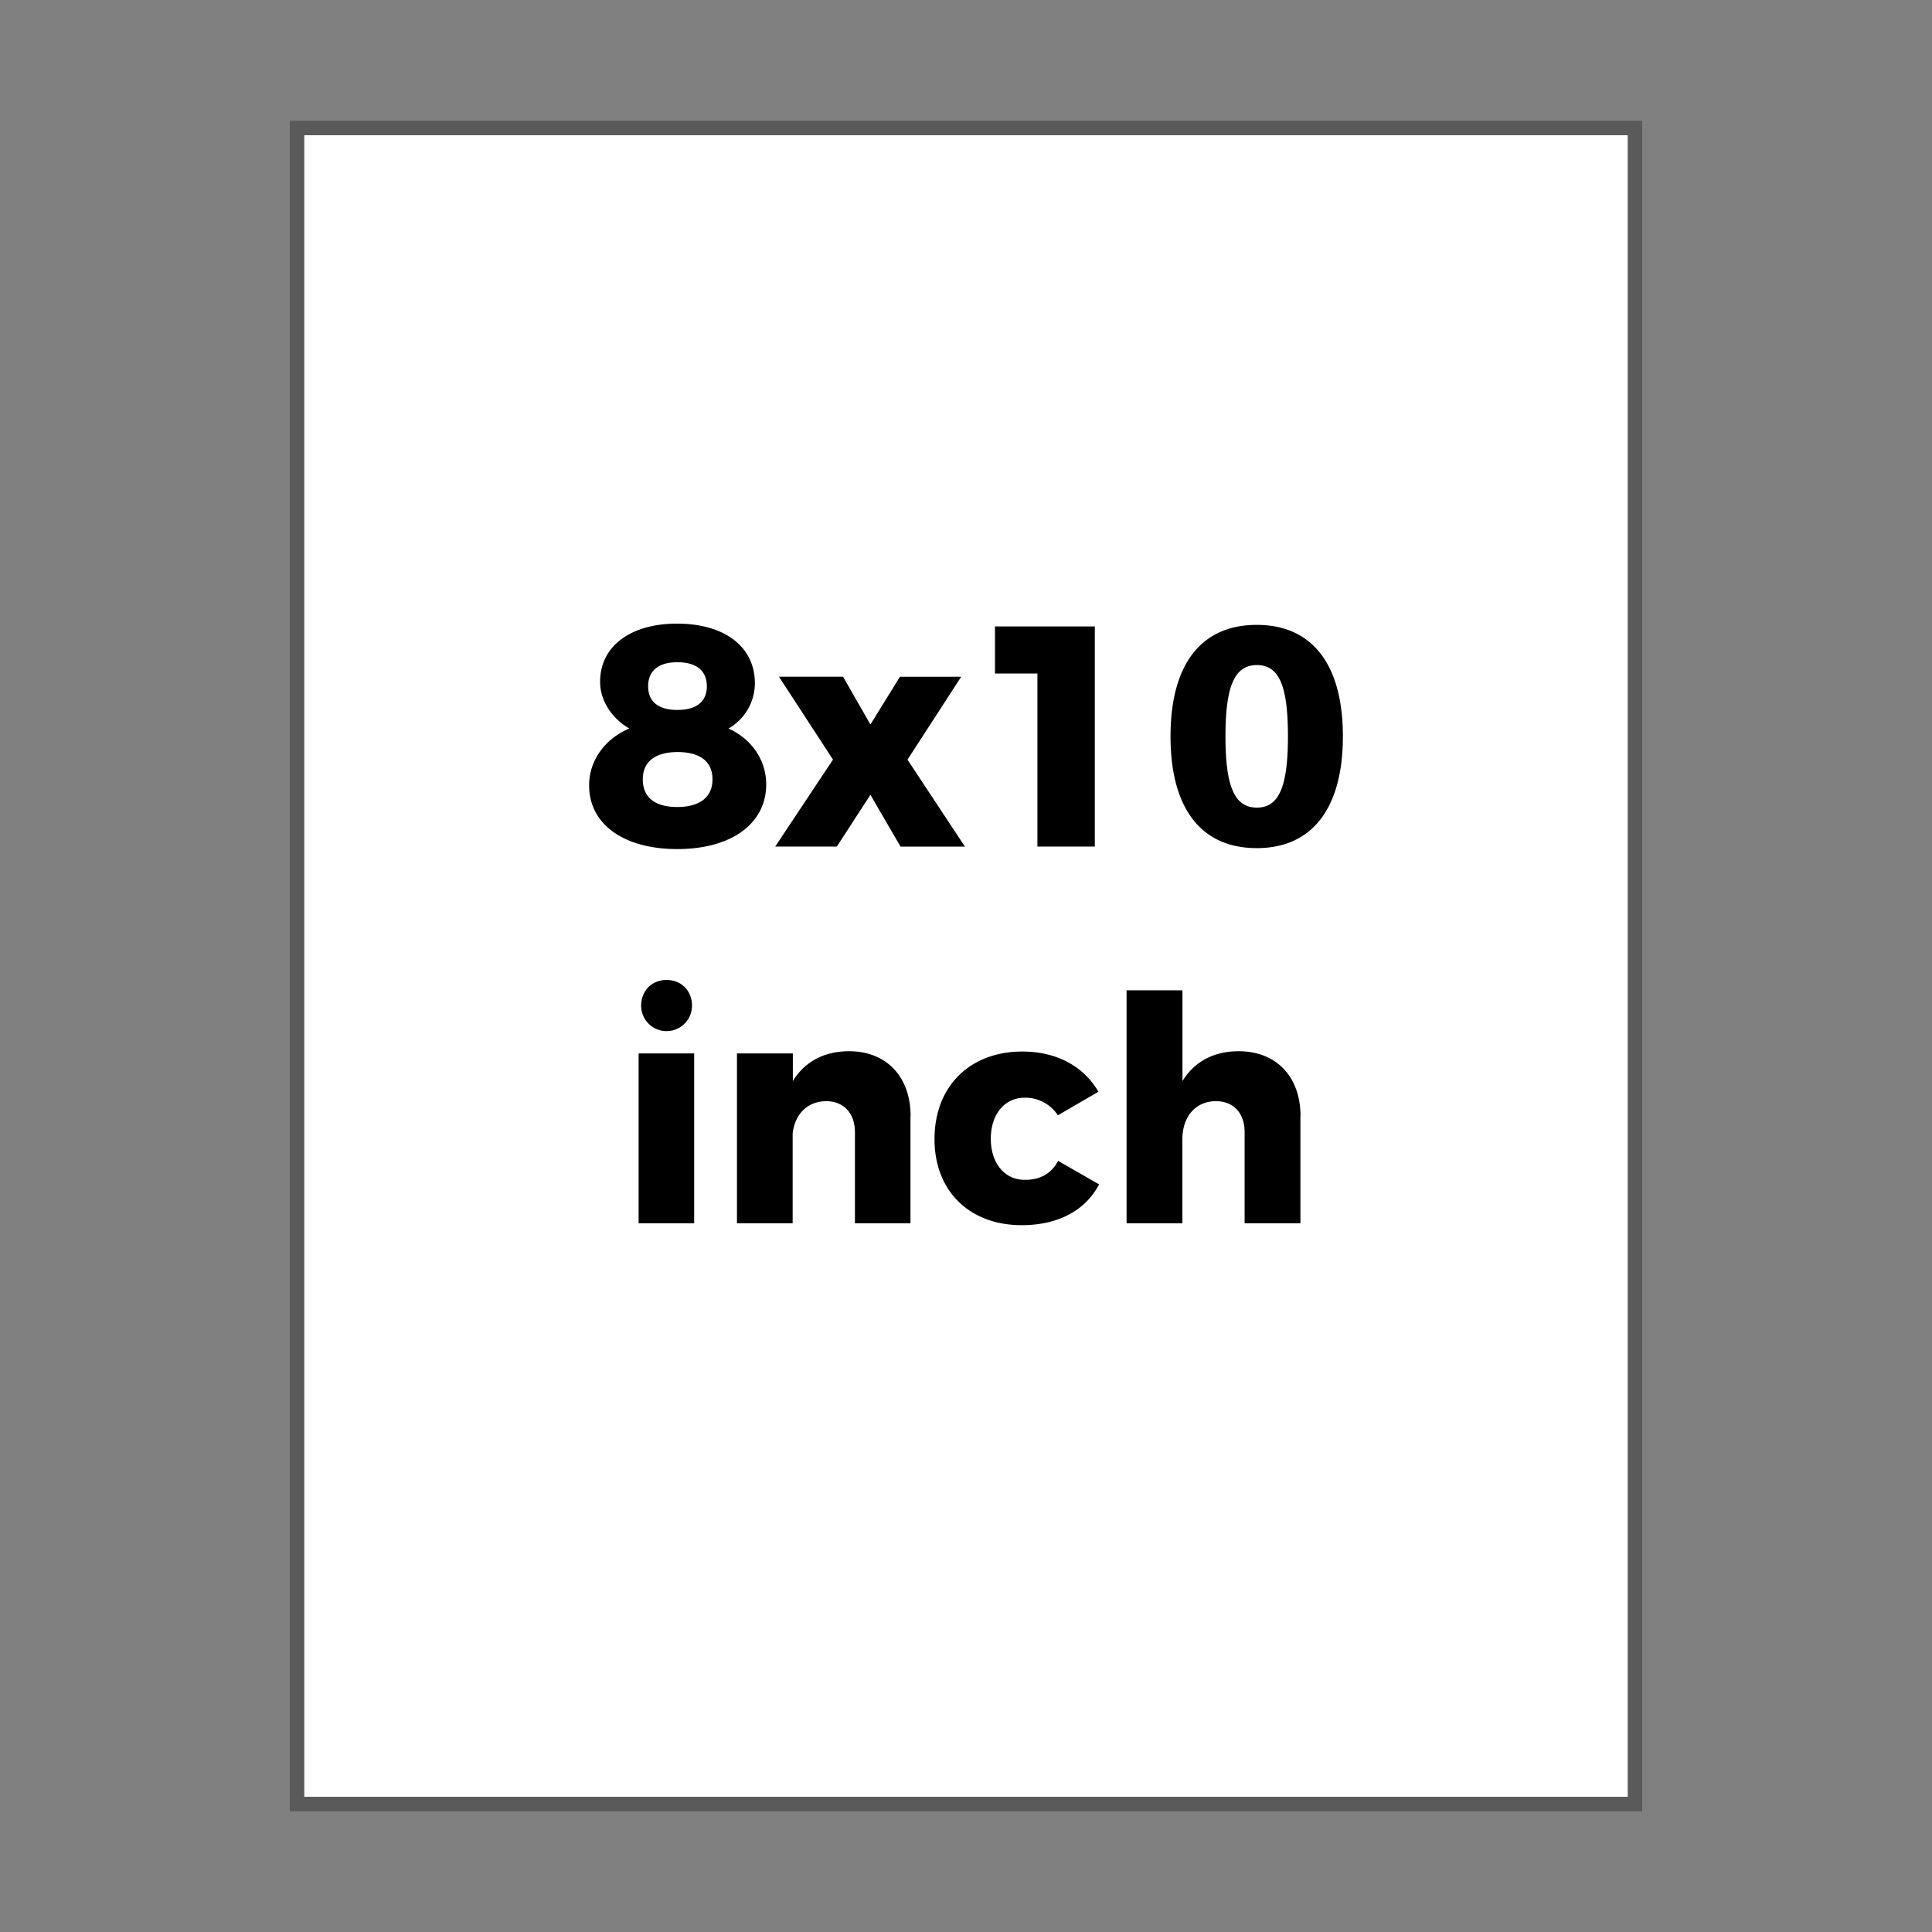 <svg xmlns="http://www.w3.org/2000/svg" viewBox="0 0 800 800"><rect x="0" y="0" width="800" height="800" fill="#808080" stroke="none"/><title>8x10-size</title><rect x="123" y="53" width="554" height="694" style="fill:#fff"/><path d="M674,56V744H126V56H674m6-6H120V750H680V50Z" style="fill:#5b5a5a"/><path d="M317.26,324.8c0-10.14-6.11-18.85-15.6-23.14a21.69,21.69,0,0,0,10.92-18.73c0-15.08-12.48-24.7-32.24-24.7-19.24,0-31.85,9.36-31.85,24.06,0,7.67,4.68,15.08,12.09,19.37-10.14,4.29-16.64,13.26-16.64,23.53,0,16.12,14.3,26.39,36.53,26.39S317.26,341.18,317.26,324.8Zm-36.79-50.58c7.93,0,12.22,3.51,12.22,10,0,6.24-4.29,9.75-12.22,9.75s-12.09-3.51-12.09-9.75C268.38,277.73,272.67,274.22,280.47,274.22Zm-14.3,48.5c0-7.28,5.07-11.31,14.43-11.31s14.43,4,14.43,11.31-5.2,11.44-14.56,11.44S266.17,330.13,266.17,322.72ZM321,350.54l23.92-36-22.36-34.32H349.1L360.42,300l12.22-19.76H398l-22.23,34.32,23.79,36H372.9l-12.48-21.45-13.91,21.45ZM429.57,278.9H412V259.4h41.34v91.14H429.57Zm90.87-20.15c-23.14,0-35.75,16.38-35.75,46.16s12.61,46.28,35.75,46.28c22.88,0,35.62-16.51,35.62-46.28S543.32,258.75,520.44,258.75Zm0,75.67c-9.23,0-13-8.71-13-29.51s3.77-29.52,13-29.52,12.87,8.58,12.87,29.52S529.54,334.42,520.44,334.42Zm-256,101.79h23v70.33h-23Zm11.57-30.43c6.11,0,10.53,4.42,10.53,10.66a10.53,10.53,0,1,1-21.06,0C265.52,410.2,269.94,405.78,276.05,405.78Zm101,56.43v44.33h-23v-37.7c0-7.93-4.68-12.87-12-12.87-7.81.13-12.88,5.46-13.79,13.39v37.18H305.16V436.21H328.3v11.44c4.94-8.07,13-12.36,23.28-12.36C366.92,435.29,377.06,445.7,377.06,462.21Zm61.09,18.46,17,9.75c-5.59,10.79-17,16.9-32,16.9-21.71,0-36.14-14.17-36.14-35.62,0-21.84,14.56-36.28,36.4-36.28,14.18,0,25.36,6.12,31.47,16.65l-16.78,9.75a16.11,16.11,0,0,0-13.78-7.28c-8.32,0-14,6.89-14,17s5.72,17,14,17C430.48,488.6,435.3,486.13,438.15,480.67Zm100.37-18.46v44.33H515.37v-37.7c0-7.93-4.55-12.87-12-12.87-8.58.13-13.78,6.63-13.78,15.86v34.71H466.49V410.07h23.14v37.58c4.94-8.07,13-12.36,23.27-12.36C528.38,435.29,538.52,445.7,538.52,462.21Z"/></svg>